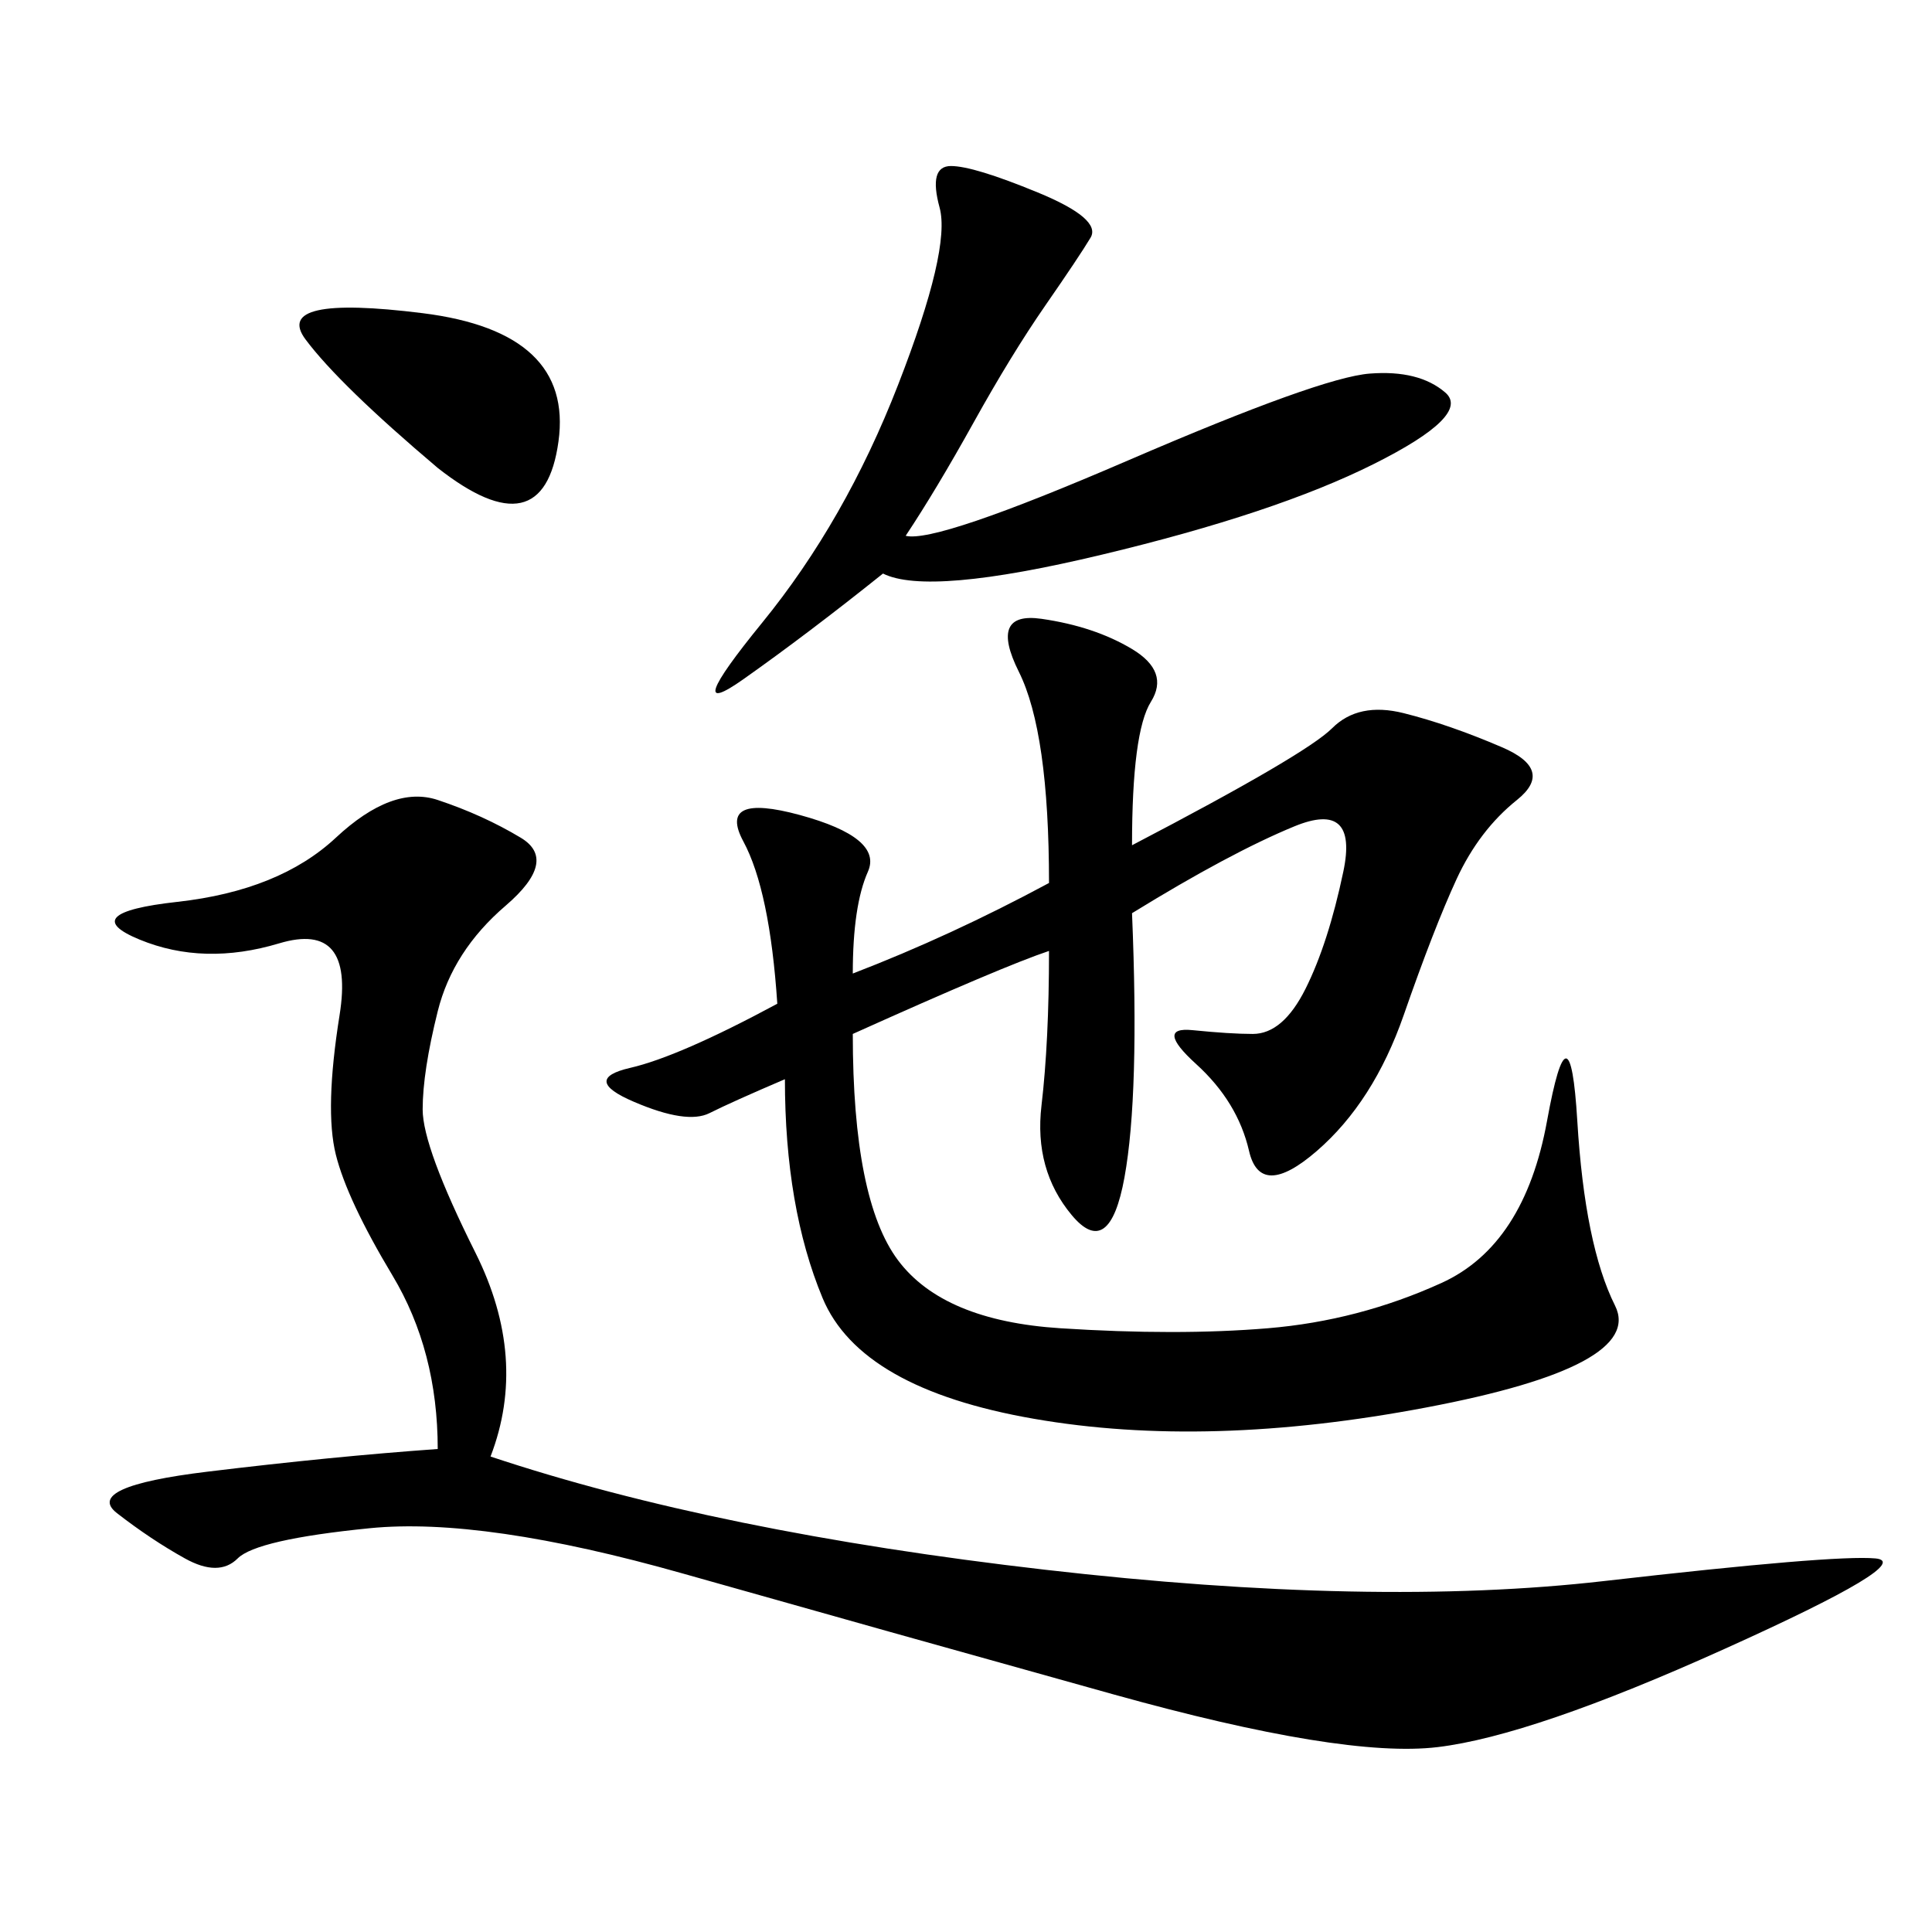 <svg xmlns="http://www.w3.org/2000/svg" xmlns:xlink="http://www.w3.org/1999/xlink" width="300" height="300"><path d="M175.78 131.25Q202.73 117.19 206.84 113.09Q210.94 108.98 217.97 110.74Q225 112.50 233.20 116.02Q241.41 119.53 235.55 124.22Q229.69 128.91 226.17 136.52Q222.66 144.14 217.97 157.62Q213.28 171.09 204.49 178.71Q195.70 186.33 193.95 178.71Q192.19 171.09 185.74 165.23Q179.30 159.38 185.16 159.96Q191.02 160.55 194.53 160.55L194.53 160.55Q199.22 160.55 202.73 153.52Q206.25 146.48 208.59 135.35Q210.94 124.22 200.98 128.32Q191.02 132.42 175.78 141.80L175.78 141.80Q176.95 169.92 174.61 182.81Q172.27 195.70 166.41 188.67Q160.55 181.64 161.72 171.68Q162.89 161.72 162.89 147.66L162.89 147.66Q155.86 150 132.42 160.55L132.42 160.55Q132.42 186.33 139.45 195.70Q146.48 205.08 164.65 206.25Q182.81 207.42 196.88 206.25Q210.94 205.08 223.83 199.22Q236.72 193.36 240.23 174.02Q243.75 154.69 244.92 174.02Q246.09 193.36 250.78 202.73Q255.47 212.11 221.48 218.55Q187.50 225 160.55 220.31Q133.59 215.63 127.73 201.56Q121.88 187.50 121.88 167.58L121.88 167.58Q113.67 171.09 110.16 172.85Q106.64 174.61 98.44 171.09Q90.23 167.58 97.85 165.82Q105.47 164.06 120.70 155.86L120.70 155.86Q119.53 138.28 115.43 130.66Q111.33 123.05 124.22 126.56Q137.11 130.08 134.77 135.35Q132.42 140.63 132.42 151.17L132.42 151.17Q147.66 145.31 162.89 137.11L162.89 137.11Q162.89 113.67 158.20 104.30Q153.52 94.92 161.72 96.09Q169.92 97.27 175.78 100.78Q181.64 104.30 178.71 108.98Q175.78 113.67 175.78 131.25L175.78 131.25ZM76.17 226.17Q111.33 237.89 162.30 243.75Q213.28 249.61 249.02 245.51Q284.77 241.41 291.21 241.99Q297.66 242.58 267.77 256.05Q237.89 269.53 223.24 271.29Q208.59 273.05 172.85 263.09Q137.11 253.13 106.05 244.34Q75 235.55 57.42 237.30Q39.84 239.06 36.91 241.99Q33.98 244.92 28.71 241.99Q23.44 239.06 18.16 234.96Q12.89 230.86 32.23 228.52Q51.56 226.17 67.97 225L67.97 225Q67.97 209.77 60.94 198.05Q53.91 186.33 52.15 179.30Q50.39 172.27 52.73 157.62Q55.08 142.97 43.36 146.48Q31.64 150 21.68 145.90Q11.72 141.80 27.54 140.04Q43.36 138.28 52.15 130.08Q60.94 121.88 67.97 124.22Q75 126.56 80.86 130.08Q86.72 133.59 78.52 140.63Q70.31 147.66 67.97 157.03Q65.63 166.41 65.63 172.27L65.63 172.27Q65.63 178.13 73.83 194.53Q82.03 210.94 76.17 226.17L76.17 226.17ZM140.63 83.20Q145.31 84.38 175.20 71.48Q205.08 58.59 212.70 58.01Q220.31 57.42 224.41 60.94Q228.52 64.45 213.28 72.07Q198.05 79.69 171.09 86.13Q144.14 92.58 137.11 89.06L137.11 89.06Q125.39 98.44 115.43 105.47Q105.47 112.50 118.36 96.68Q131.25 80.86 139.45 59.77Q147.66 38.67 145.90 32.23Q144.14 25.78 147.66 25.78L147.66 25.78Q151.17 25.78 161.13 29.88Q171.09 33.98 169.34 36.91Q167.58 39.84 162.30 47.46Q157.03 55.08 151.17 65.63Q145.31 76.17 140.63 83.20L140.63 83.20ZM67.97 72.66Q52.73 59.77 47.46 52.73Q42.19 45.70 65.63 48.63Q89.06 51.56 86.72 68.55Q84.38 85.55 67.97 72.66L67.97 72.66Z"/></svg>
